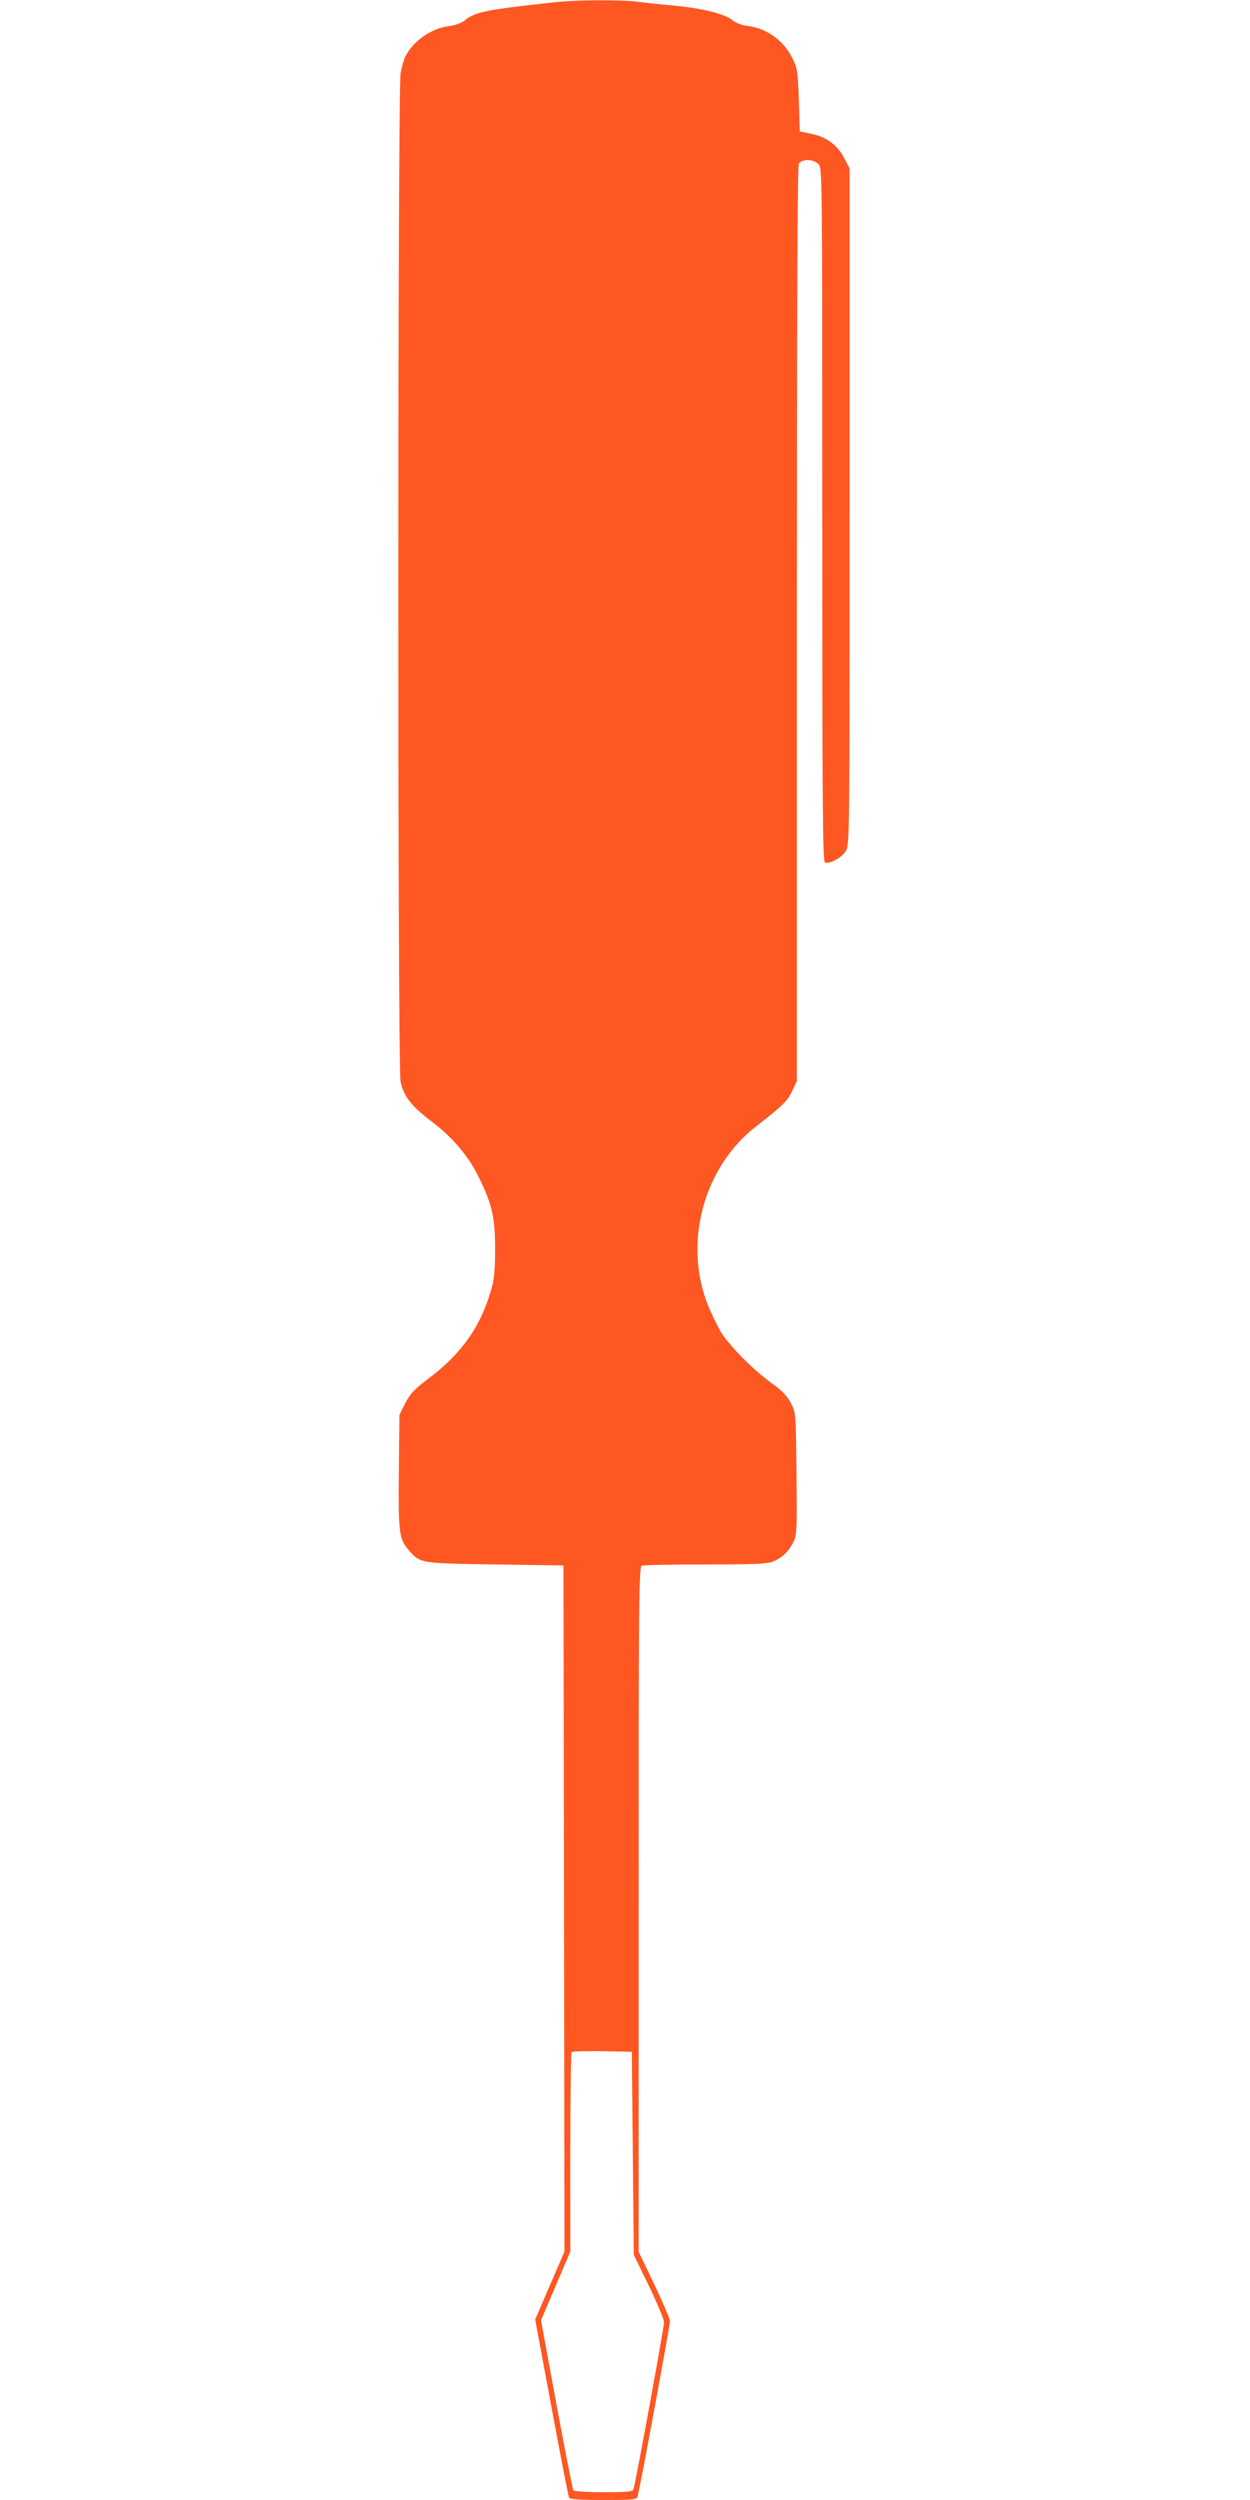 <?xml version="1.0" standalone="no"?>
<!DOCTYPE svg PUBLIC "-//W3C//DTD SVG 20010904//EN"
 "http://www.w3.org/TR/2001/REC-SVG-20010904/DTD/svg10.dtd">
<svg version="1.0" xmlns="http://www.w3.org/2000/svg"
 width="640pt" height="1280pt" viewBox="0 0 640 1280"
 preserveAspectRatio="xMidYMid meet">
<g transform="translate(0,1280) scale(0.1,-0.1)"
fill="#ff5722" stroke="none">
<path d="M2835 12788 c-347 -38 -404 -49 -456 -93 -16 -13 -47 -24 -77 -28
-92 -11 -184 -74 -226 -155 -8 -15 -19 -54 -25 -87 -15 -82 -16 -5093 0 -5164
16 -74 56 -125 155 -200 113 -85 194 -181 249 -296 66 -136 79 -196 80 -360 0
-108 -5 -155 -19 -205 -57 -197 -154 -333 -331 -465 -64 -49 -85 -71 -110
-119 l-30 -60 -3 -287 c-3 -316 1 -348 50 -405 61 -69 55 -68 443 -74 l350 -5
3 -1757 2 -1756 -75 -174 -75 -174 84 -451 c46 -248 86 -455 90 -462 5 -7 61
-11 176 -11 146 0 169 2 174 16 9 24 166 873 166 899 0 12 -36 97 -80 189
l-80 167 0 1754 c0 1589 1 1753 16 1759 9 3 155 6 325 6 257 0 316 3 347 15
47 20 79 50 103 98 19 35 20 57 17 350 -3 312 -3 313 -28 362 -19 37 -44 63
-95 100 -98 70 -225 199 -267 270 -19 34 -47 92 -62 129 -129 321 -25 708 244
918 139 108 162 131 186 182 l24 51 0 2338 c0 1593 3 2344 10 2358 15 26 73
26 100 -1 20 -20 20 -33 20 -1795 0 -1503 2 -1776 14 -1781 24 -9 85 24 106
58 20 33 20 45 20 1764 l0 1732 -28 53 c-35 67 -92 109 -169 124 l-58 12 -5
159 c-5 148 -7 163 -33 216 -45 91 -131 153 -229 165 -31 4 -60 15 -77 29 -38
32 -149 60 -288 74 -65 6 -154 15 -197 21 -94 11 -319 10 -431 -3z m405
-11013 l5 -520 78 -160 c42 -88 77 -172 77 -185 0 -25 -145 -819 -156 -852 -5
-16 -21 -18 -154 -18 -86 0 -151 4 -155 10 -3 5 -42 203 -86 440 l-79 430 75
176 75 176 0 507 c0 279 3 511 7 515 4 3 75 5 157 4 l151 -3 5 -520z"/>
</g>
</svg>
